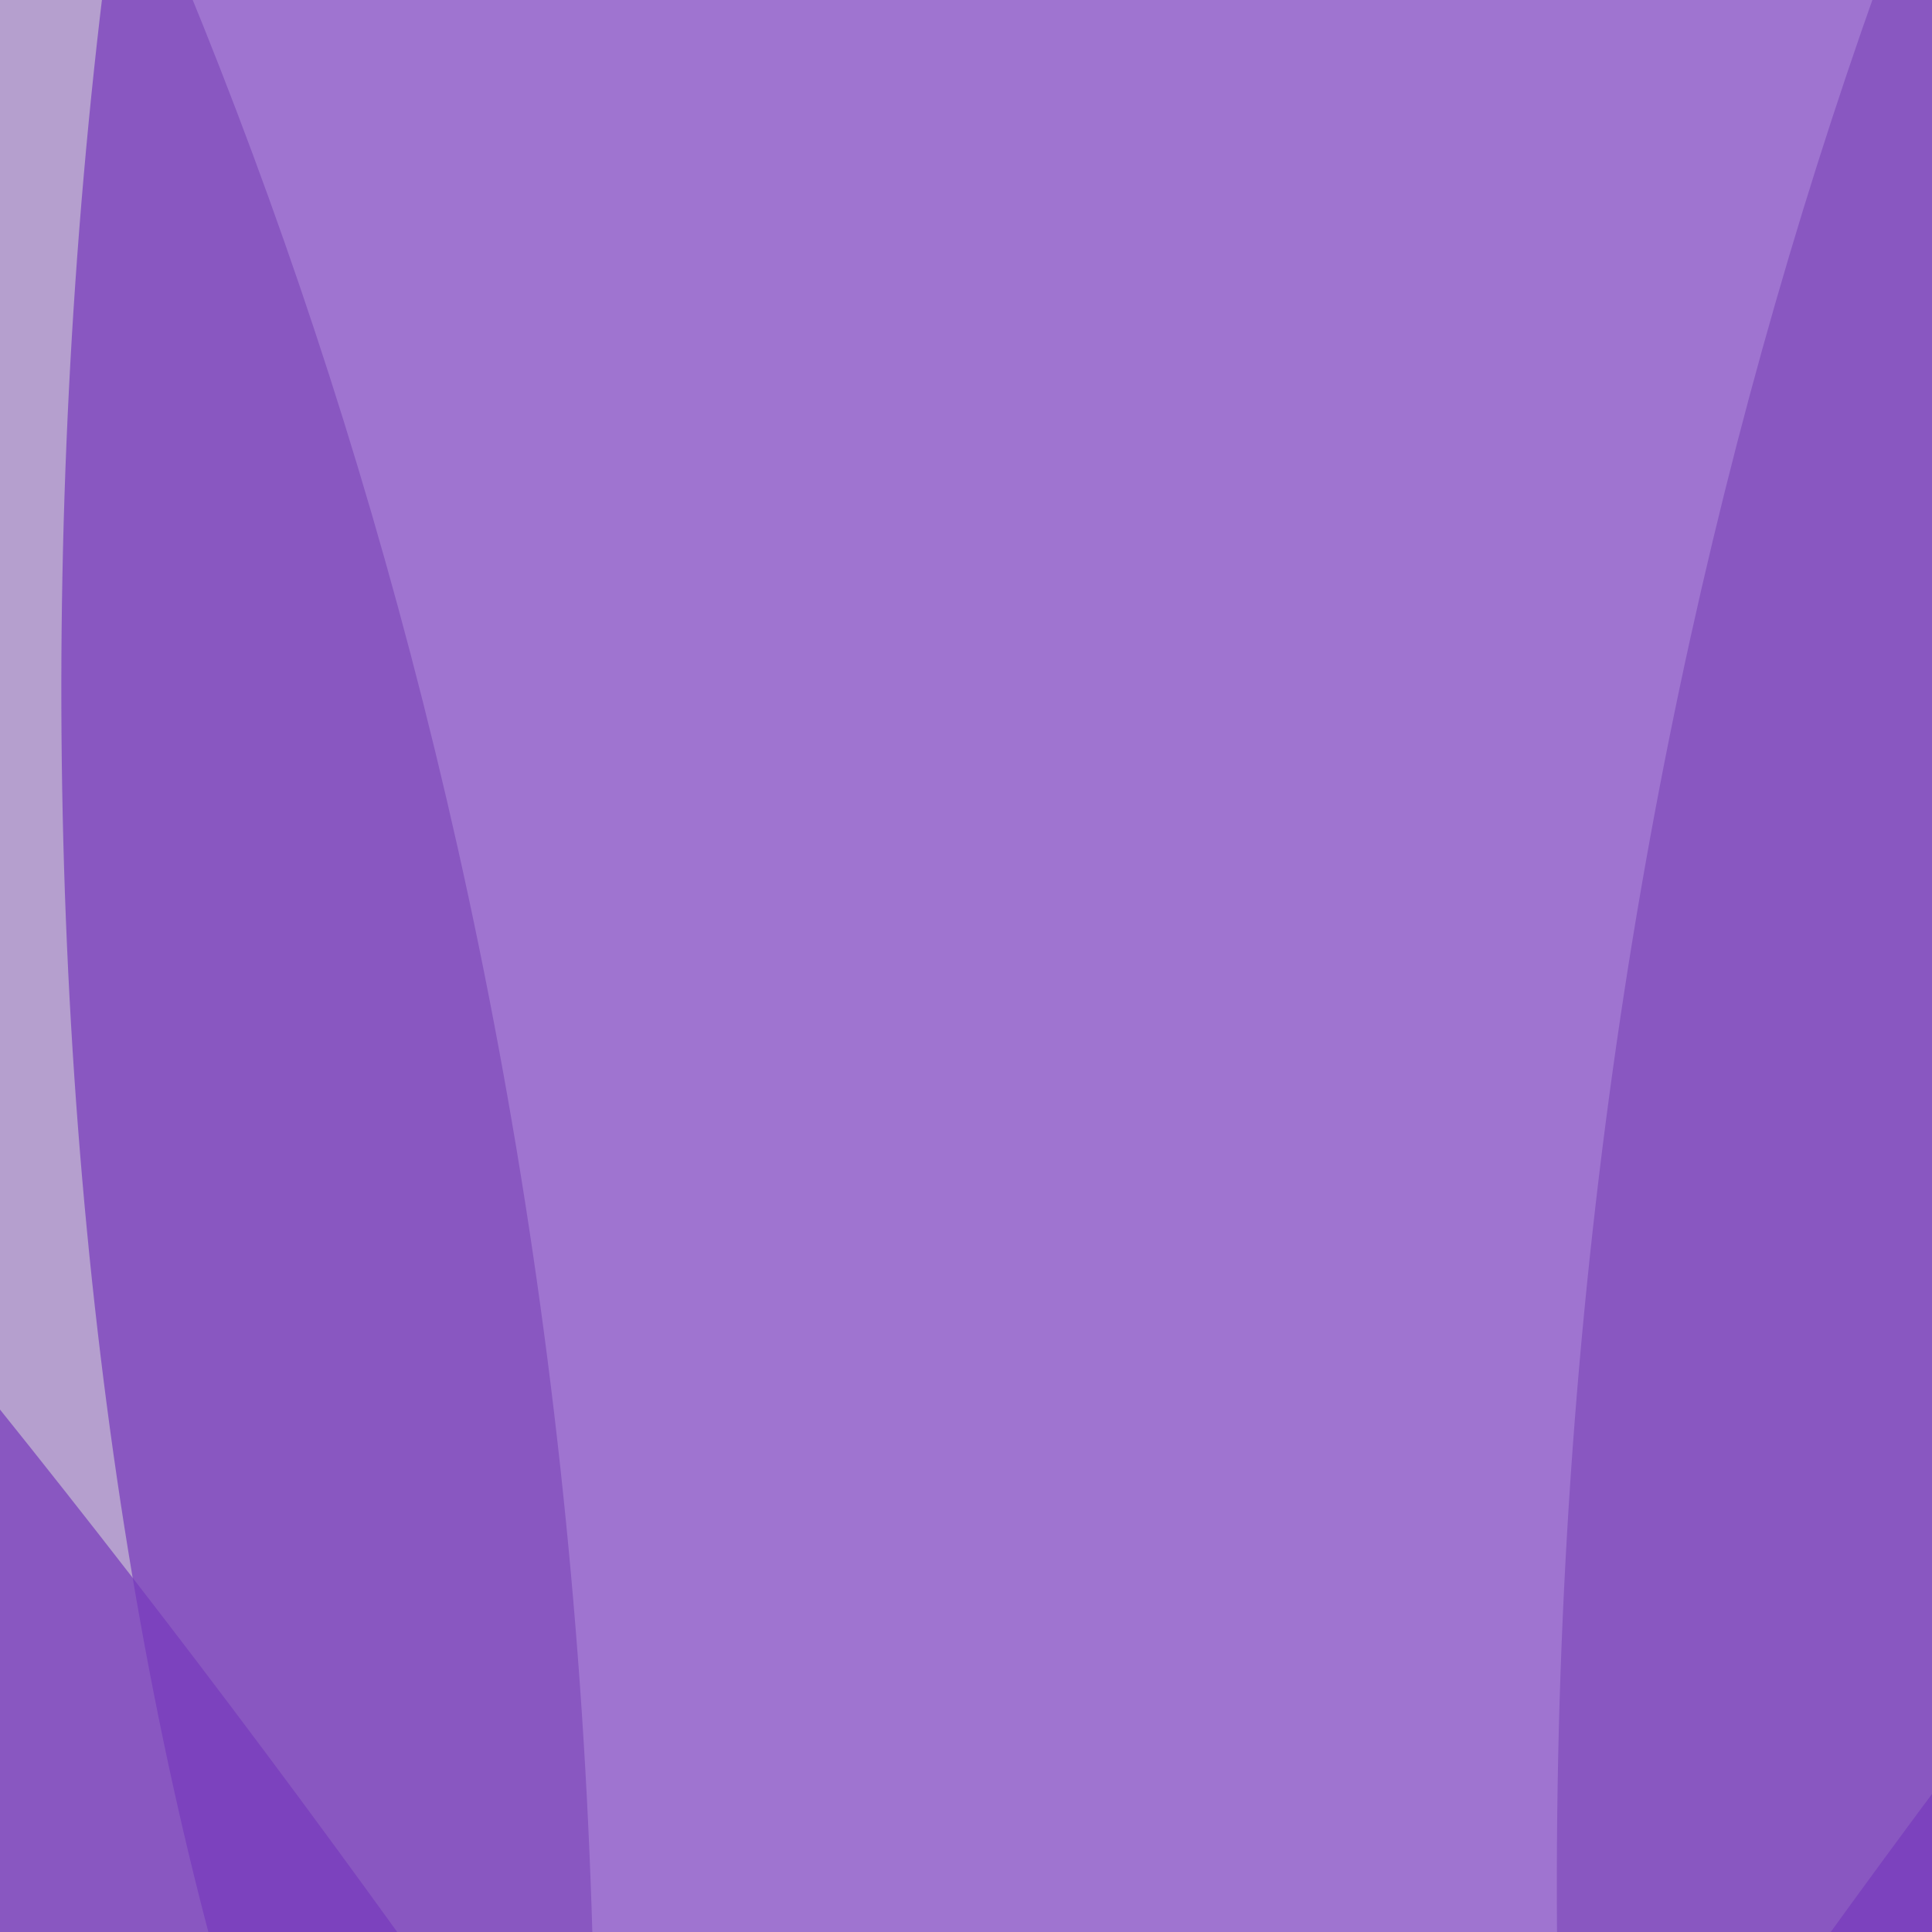 <?xml version="1.0" encoding="UTF-8"?>
<svg width="64" height="64" xmlns="http://www.w3.org/2000/svg" xmlns:svg="http://www.w3.org/2000/svg">
 <title>lotus</title>
 <g>
  <title>Layer 1</title>
  <g transform="translate(85,-176) " id="layer1">
   <path stroke="#000000" fill="#9677ba" fill-rule="evenodd" stroke-width="0" stroke-miterlimit="4" id="path3269" d="m-3.323,259.111c44.382,-43.971 52.652,-92.554 38.836,-147.859c-26.997,13.212 -79.963,66.47 -76.355,158.625" transform="rotate(-7.37 0.301,190.565) " opacity="0.7"/>
   <path stroke="#000000" fill="#9677ba" fill-rule="evenodd" stroke-width="0" stroke-miterlimit="4" id="path2385" d="m-96.36,261.04c-43.518,-43.194 -51.626,-90.918 -38.08,-145.244c26.471,12.978 78.406,65.295 74.869,155.821" transform="rotate(5.567 -99.913,193.706) " opacity="0.7"/>
   <path stroke="#000000" fill="#773abc" fill-rule="evenodd" stroke-width="0" stroke-miterlimit="4" id="path2389" d="m-50.913,275.223c-40.359,-3.134 -45.361,-134.487 0.506,-166.802c49.823,30.258 50.025,164.684 -0.506,166.802z" transform="rotate(-0.37 -48.022,191.822) " opacity="0.7"/>
   <path stroke="#000000" fill="#773abc" fill-rule="evenodd" stroke-width="0" stroke-miterlimit="4" id="path2383" d="m-48.156,277.146c-42.453,-71.511 -95.287,-127.111 -151.578,-129.547c35.284,79.418 37.697,121.599 152.055,129.807" transform="rotate(-0.37 -123.707,212.503) " opacity="0.7"/>
   <path stroke="#000000" fill="#773abc" fill-rule="evenodd" stroke-width="0" stroke-miterlimit="4" id="path3271" d="m-48.82,276.074c42.596,-69.802 95.606,-124.072 152.087,-126.45c-35.402,77.519 -37.823,118.692 -152.564,126.704" transform="rotate(-0.37 26.984,212.976) " opacity="0.7"/>
  </g>
 </g>
</svg>